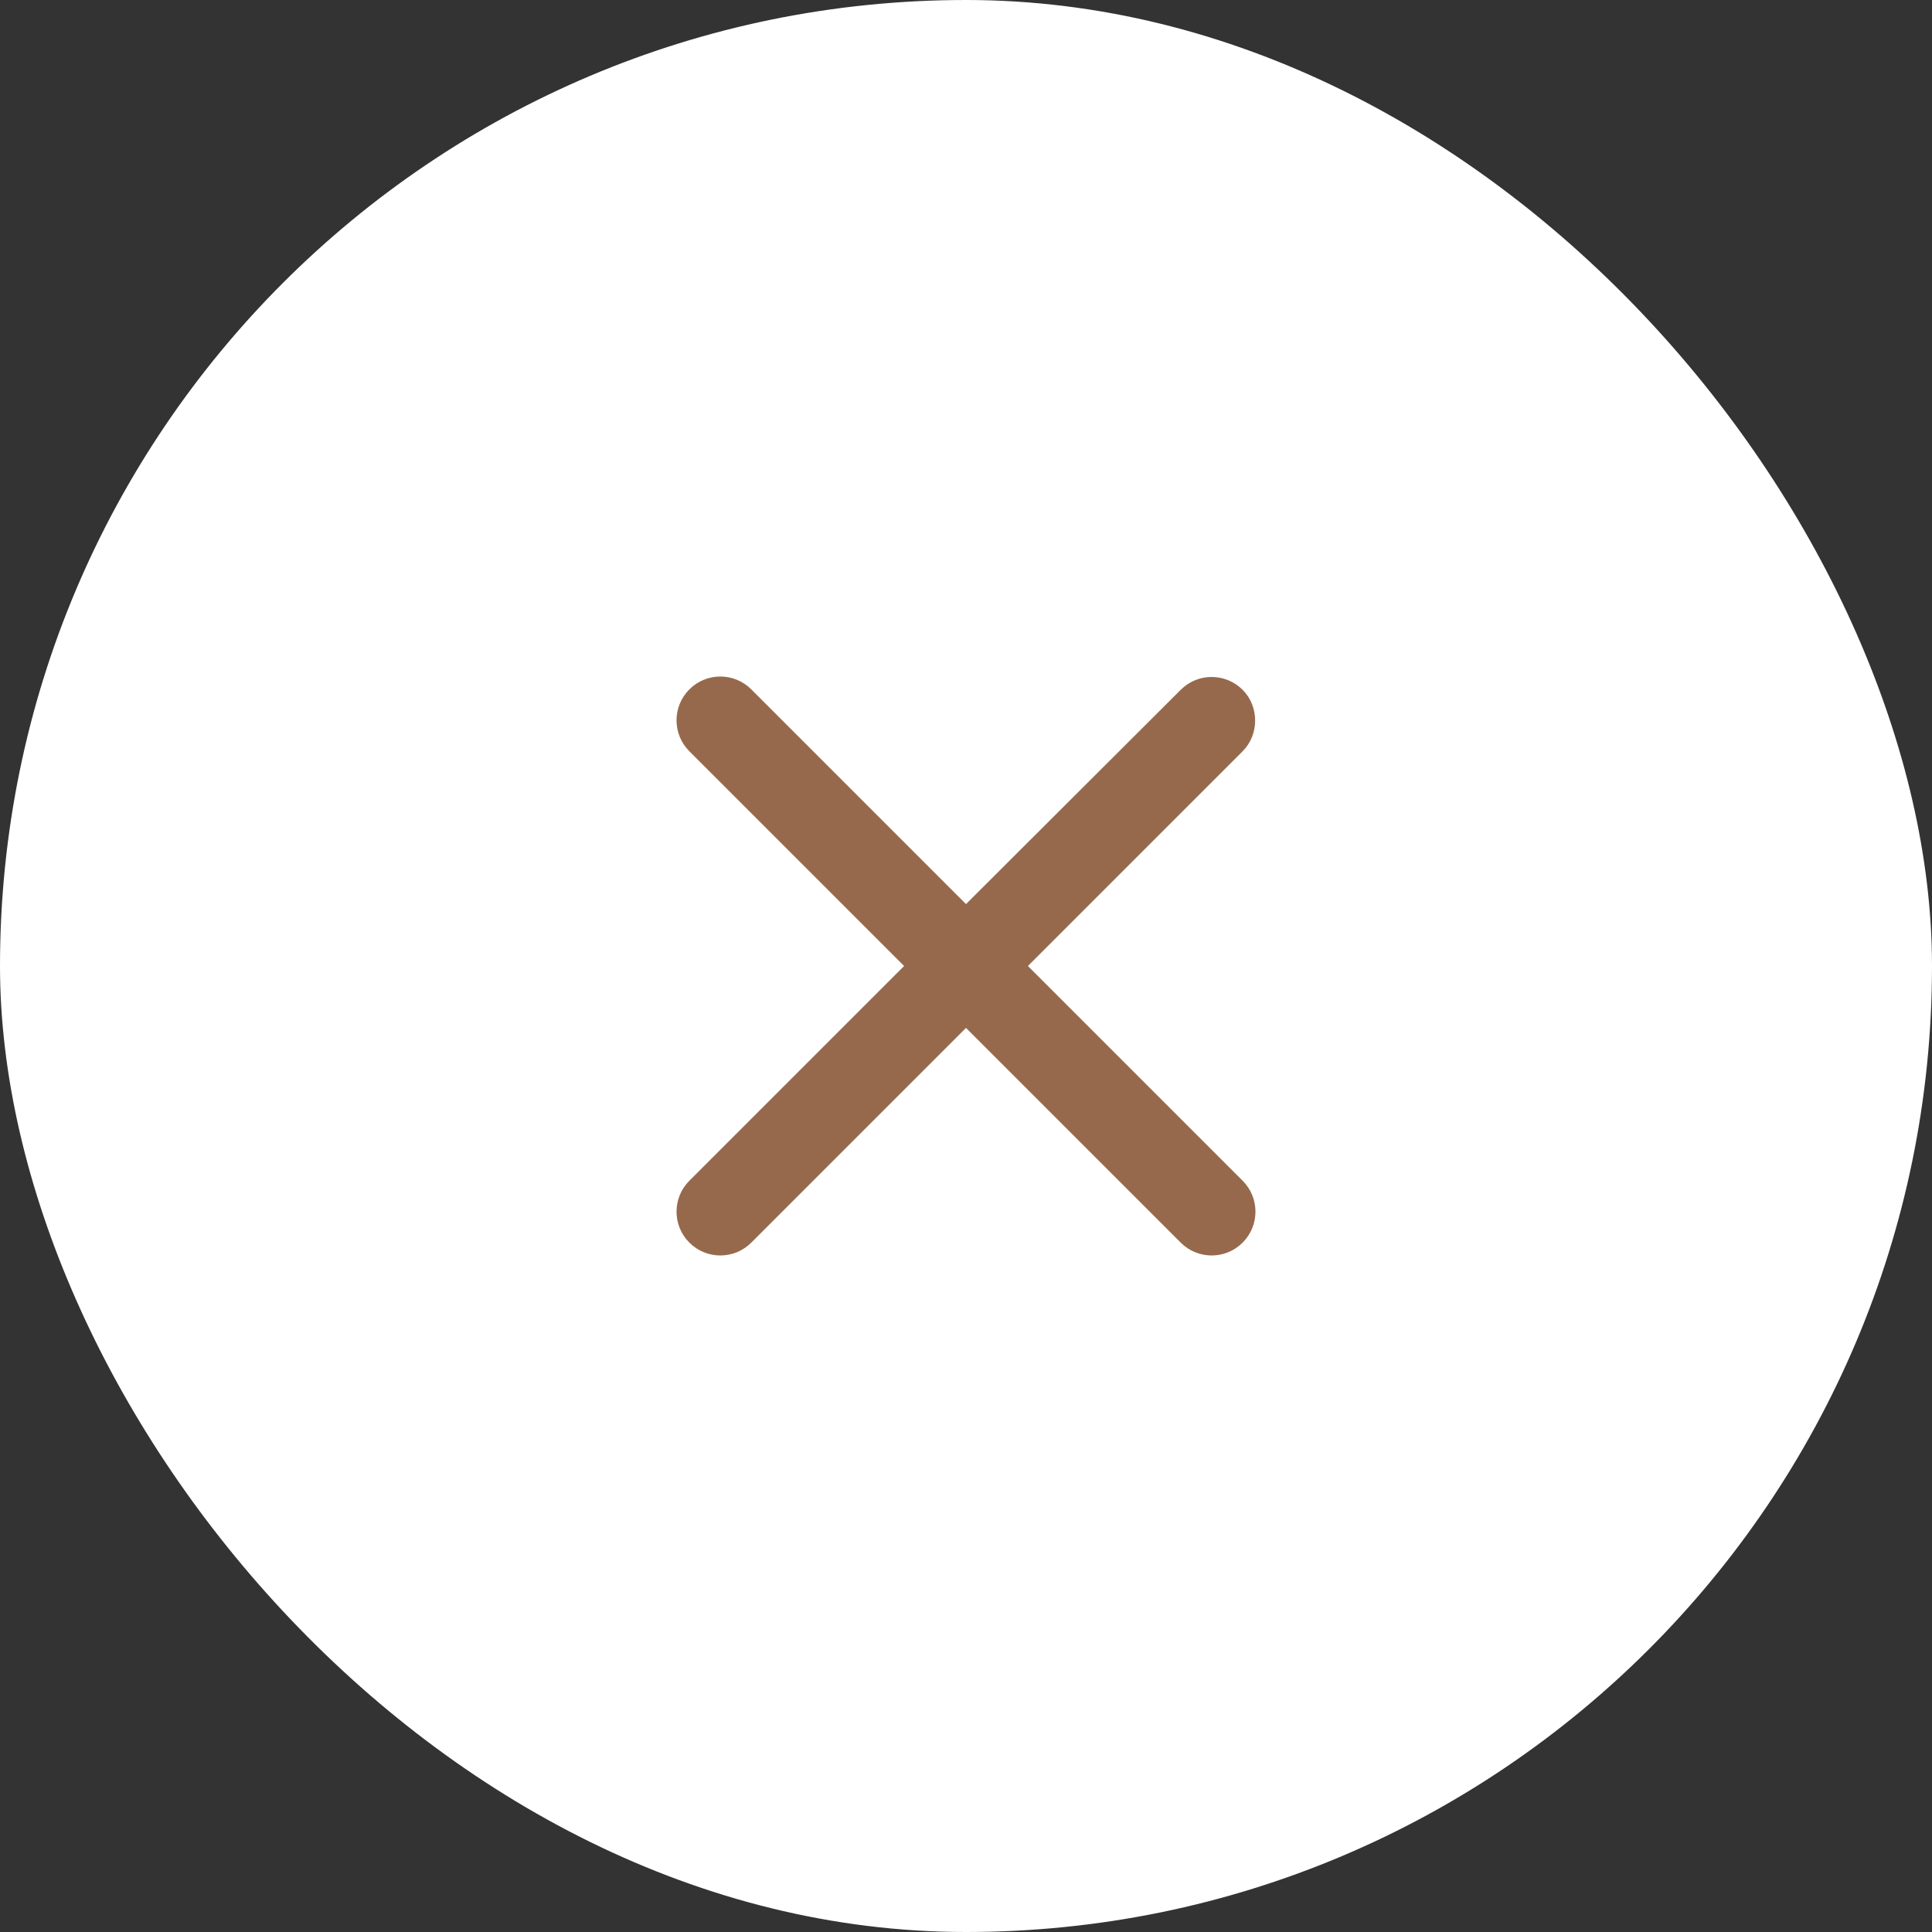 <svg width="44" height="44" viewBox="0 0 44 44" fill="none" xmlns="http://www.w3.org/2000/svg">
<rect x="0" y="0" width="44" height="44" fill="#333333" stroke="none"/>
<rect width="44" height="44" rx="22" fill="white"/>
<path d="M28.3 15.71C27.91 15.32 27.28 15.32 26.89 15.71L22 20.59L17.11 15.7C16.72 15.31 16.09 15.31 15.7 15.7C15.31 16.09 15.31 16.72 15.7 17.11L20.59 22L15.7 26.89C15.31 27.28 15.31 27.91 15.7 28.3C16.09 28.69 16.72 28.69 17.11 28.3L22 23.41L26.89 28.3C27.28 28.69 27.91 28.69 28.3 28.3C28.69 27.91 28.69 27.28 28.3 26.89L23.41 22L28.3 17.11C28.68 16.73 28.68 16.09 28.3 15.71Z" fill="#96694C"/>
</svg>
